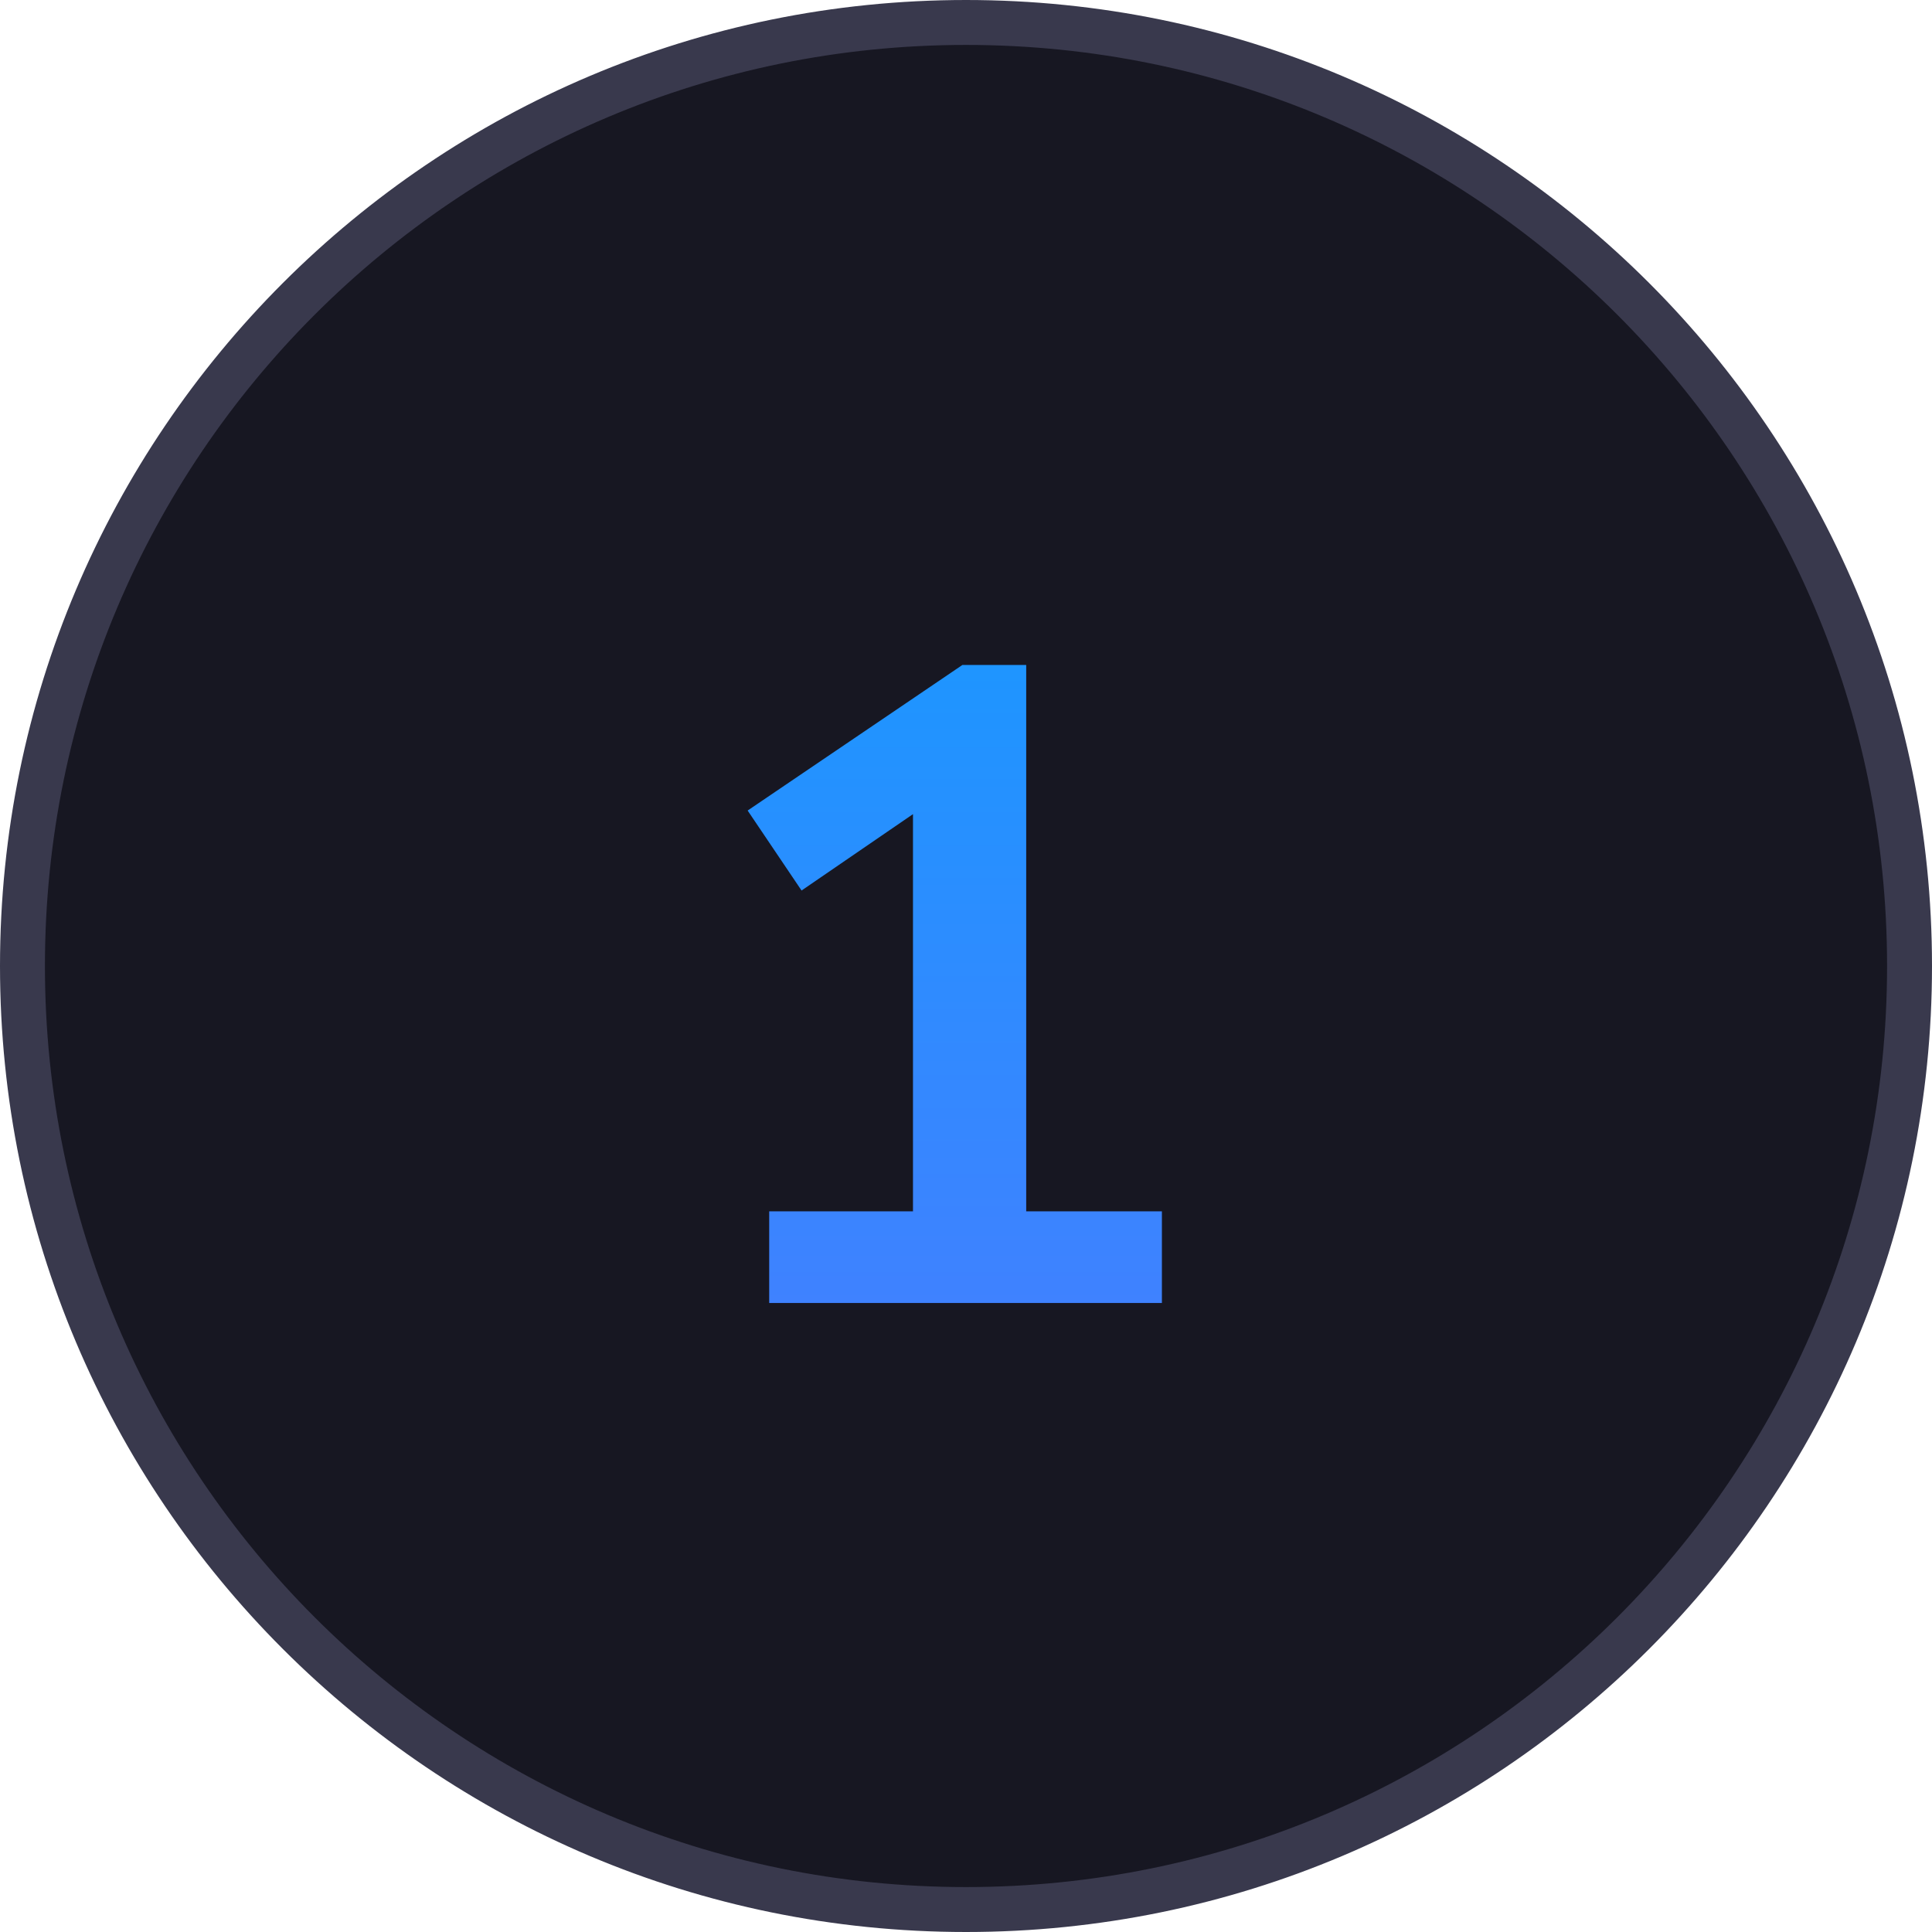 <svg xmlns="http://www.w3.org/2000/svg" width="43" height="43" viewBox="0 0 43 43" fill="none"><path d="M0.5 21.5C0.5 9.902 9.902 0.5 21.5 0.5C33.098 0.5 42.5 9.902 42.5 21.5C42.5 33.098 33.098 42.5 21.5 42.5C9.902 42.5 0.5 33.098 0.5 21.5Z" fill="#171722" stroke="#39394D"></path><path d="M17.12 29V26.96H20.32V18.12L17.84 19.82L16.64 18.04L21.42 14.8H22.84V26.96H25.86V29H17.12Z" fill="url(#paint0_linear_27_1221)"></path><defs><linearGradient id="paint0_linear_27_1221" x1="21" y1="6" x2="21" y2="36" gradientUnits="userSpaceOnUse"><stop stop-color="#0AA1FF"></stop><stop offset="1" stop-color="#4F78FF"></stop></linearGradient></defs></svg>